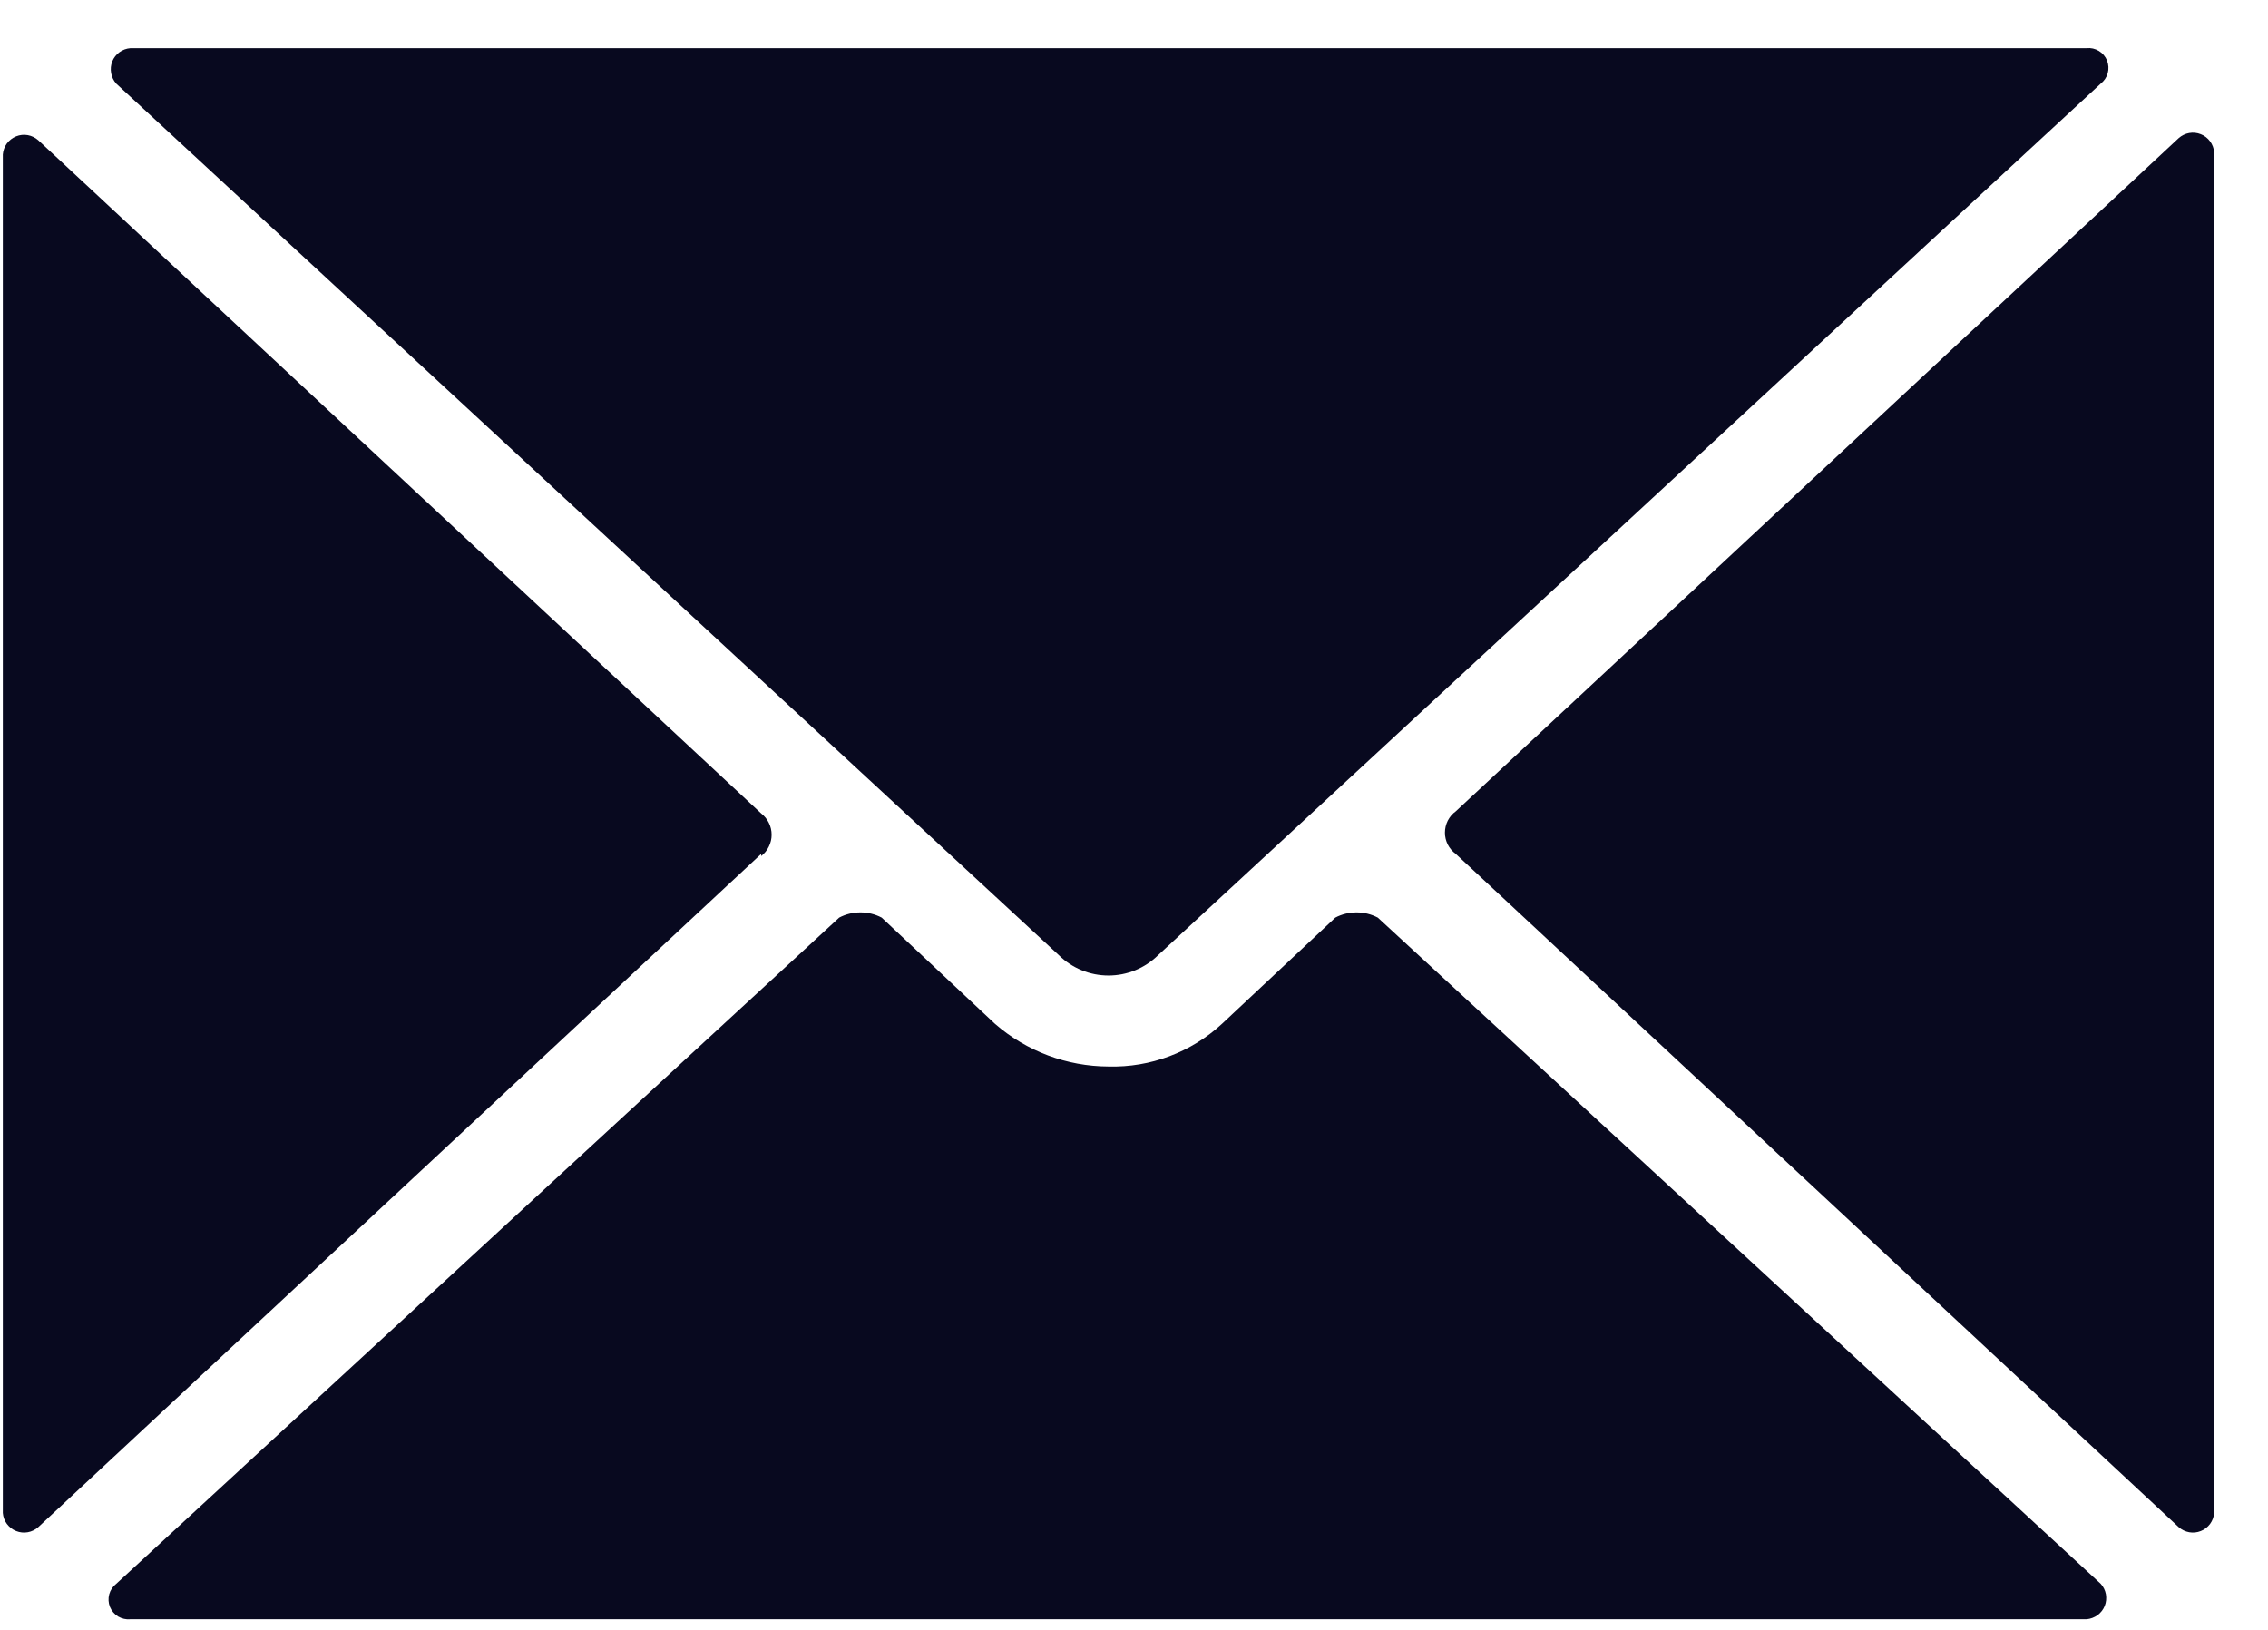 <?xml version="1.0" encoding="UTF-8"?>
<svg xmlns="http://www.w3.org/2000/svg" width="32" height="23" viewBox="0 0 32 23" fill="none">
  <path d="M20.54 11.449L30.74 1.949C30.782 1.912 30.833 1.887 30.888 1.877C30.943 1.867 31 1.873 31.052 1.894C31.104 1.914 31.15 1.95 31.183 1.995C31.216 2.04 31.236 2.094 31.24 2.149V21.35C31.236 21.405 31.216 21.459 31.183 21.504C31.15 21.549 31.104 21.585 31.052 21.605C31 21.626 30.943 21.632 30.888 21.622C30.833 21.612 30.782 21.587 30.74 21.55L20.54 12.05C20.492 12.015 20.454 11.97 20.427 11.918C20.401 11.866 20.387 11.809 20.387 11.75C20.387 11.691 20.401 11.633 20.427 11.581C20.454 11.529 20.492 11.483 20.54 11.449ZM11.84 12.949C11.932 12.9 12.035 12.875 12.14 12.875C12.245 12.875 12.348 12.9 12.44 12.949L14.04 14.449C14.484 14.835 15.052 15.048 15.64 15.05C16.231 15.066 16.805 14.85 17.24 14.449L18.84 12.949C18.932 12.9 19.035 12.875 19.14 12.875C19.245 12.875 19.348 12.9 19.44 12.949L29.64 22.35C29.678 22.391 29.703 22.443 29.713 22.498C29.722 22.553 29.717 22.61 29.696 22.662C29.675 22.714 29.64 22.759 29.595 22.792C29.549 22.825 29.496 22.845 29.44 22.85H1.84C1.78 22.856 1.719 22.842 1.666 22.811C1.614 22.779 1.574 22.731 1.551 22.675C1.529 22.618 1.525 22.557 1.541 22.498C1.557 22.439 1.592 22.387 1.64 22.35L11.84 12.949ZM10.74 12.05L0.54 21.55C0.498 21.587 0.447 21.612 0.392 21.622C0.337 21.632 0.28 21.626 0.228 21.605C0.176 21.585 0.131 21.549 0.097 21.504C0.064 21.459 0.044 21.405 0.04 21.35V2.18C0.044 2.124 0.064 2.071 0.097 2.025C0.131 1.98 0.176 1.945 0.228 1.924C0.28 1.903 0.337 1.897 0.392 1.907C0.447 1.917 0.498 1.942 0.54 1.979L10.74 11.479C10.786 11.515 10.823 11.56 10.848 11.612C10.874 11.664 10.887 11.721 10.887 11.779C10.887 11.837 10.874 11.894 10.848 11.946C10.823 11.998 10.786 12.045 10.74 12.08M16.34 13.479C16.153 13.663 15.902 13.766 15.64 13.766C15.378 13.766 15.127 13.663 14.94 13.479L1.64 1.18C1.603 1.138 1.577 1.086 1.568 1.031C1.558 0.976 1.563 0.919 1.584 0.867C1.605 0.815 1.64 0.77 1.685 0.737C1.731 0.704 1.784 0.684 1.84 0.68H29.44C29.501 0.673 29.561 0.687 29.614 0.719C29.666 0.75 29.706 0.798 29.729 0.854C29.751 0.911 29.755 0.973 29.739 1.032C29.723 1.091 29.688 1.142 29.64 1.18L16.34 13.479Z" fill="#08091F"></path>
</svg>
